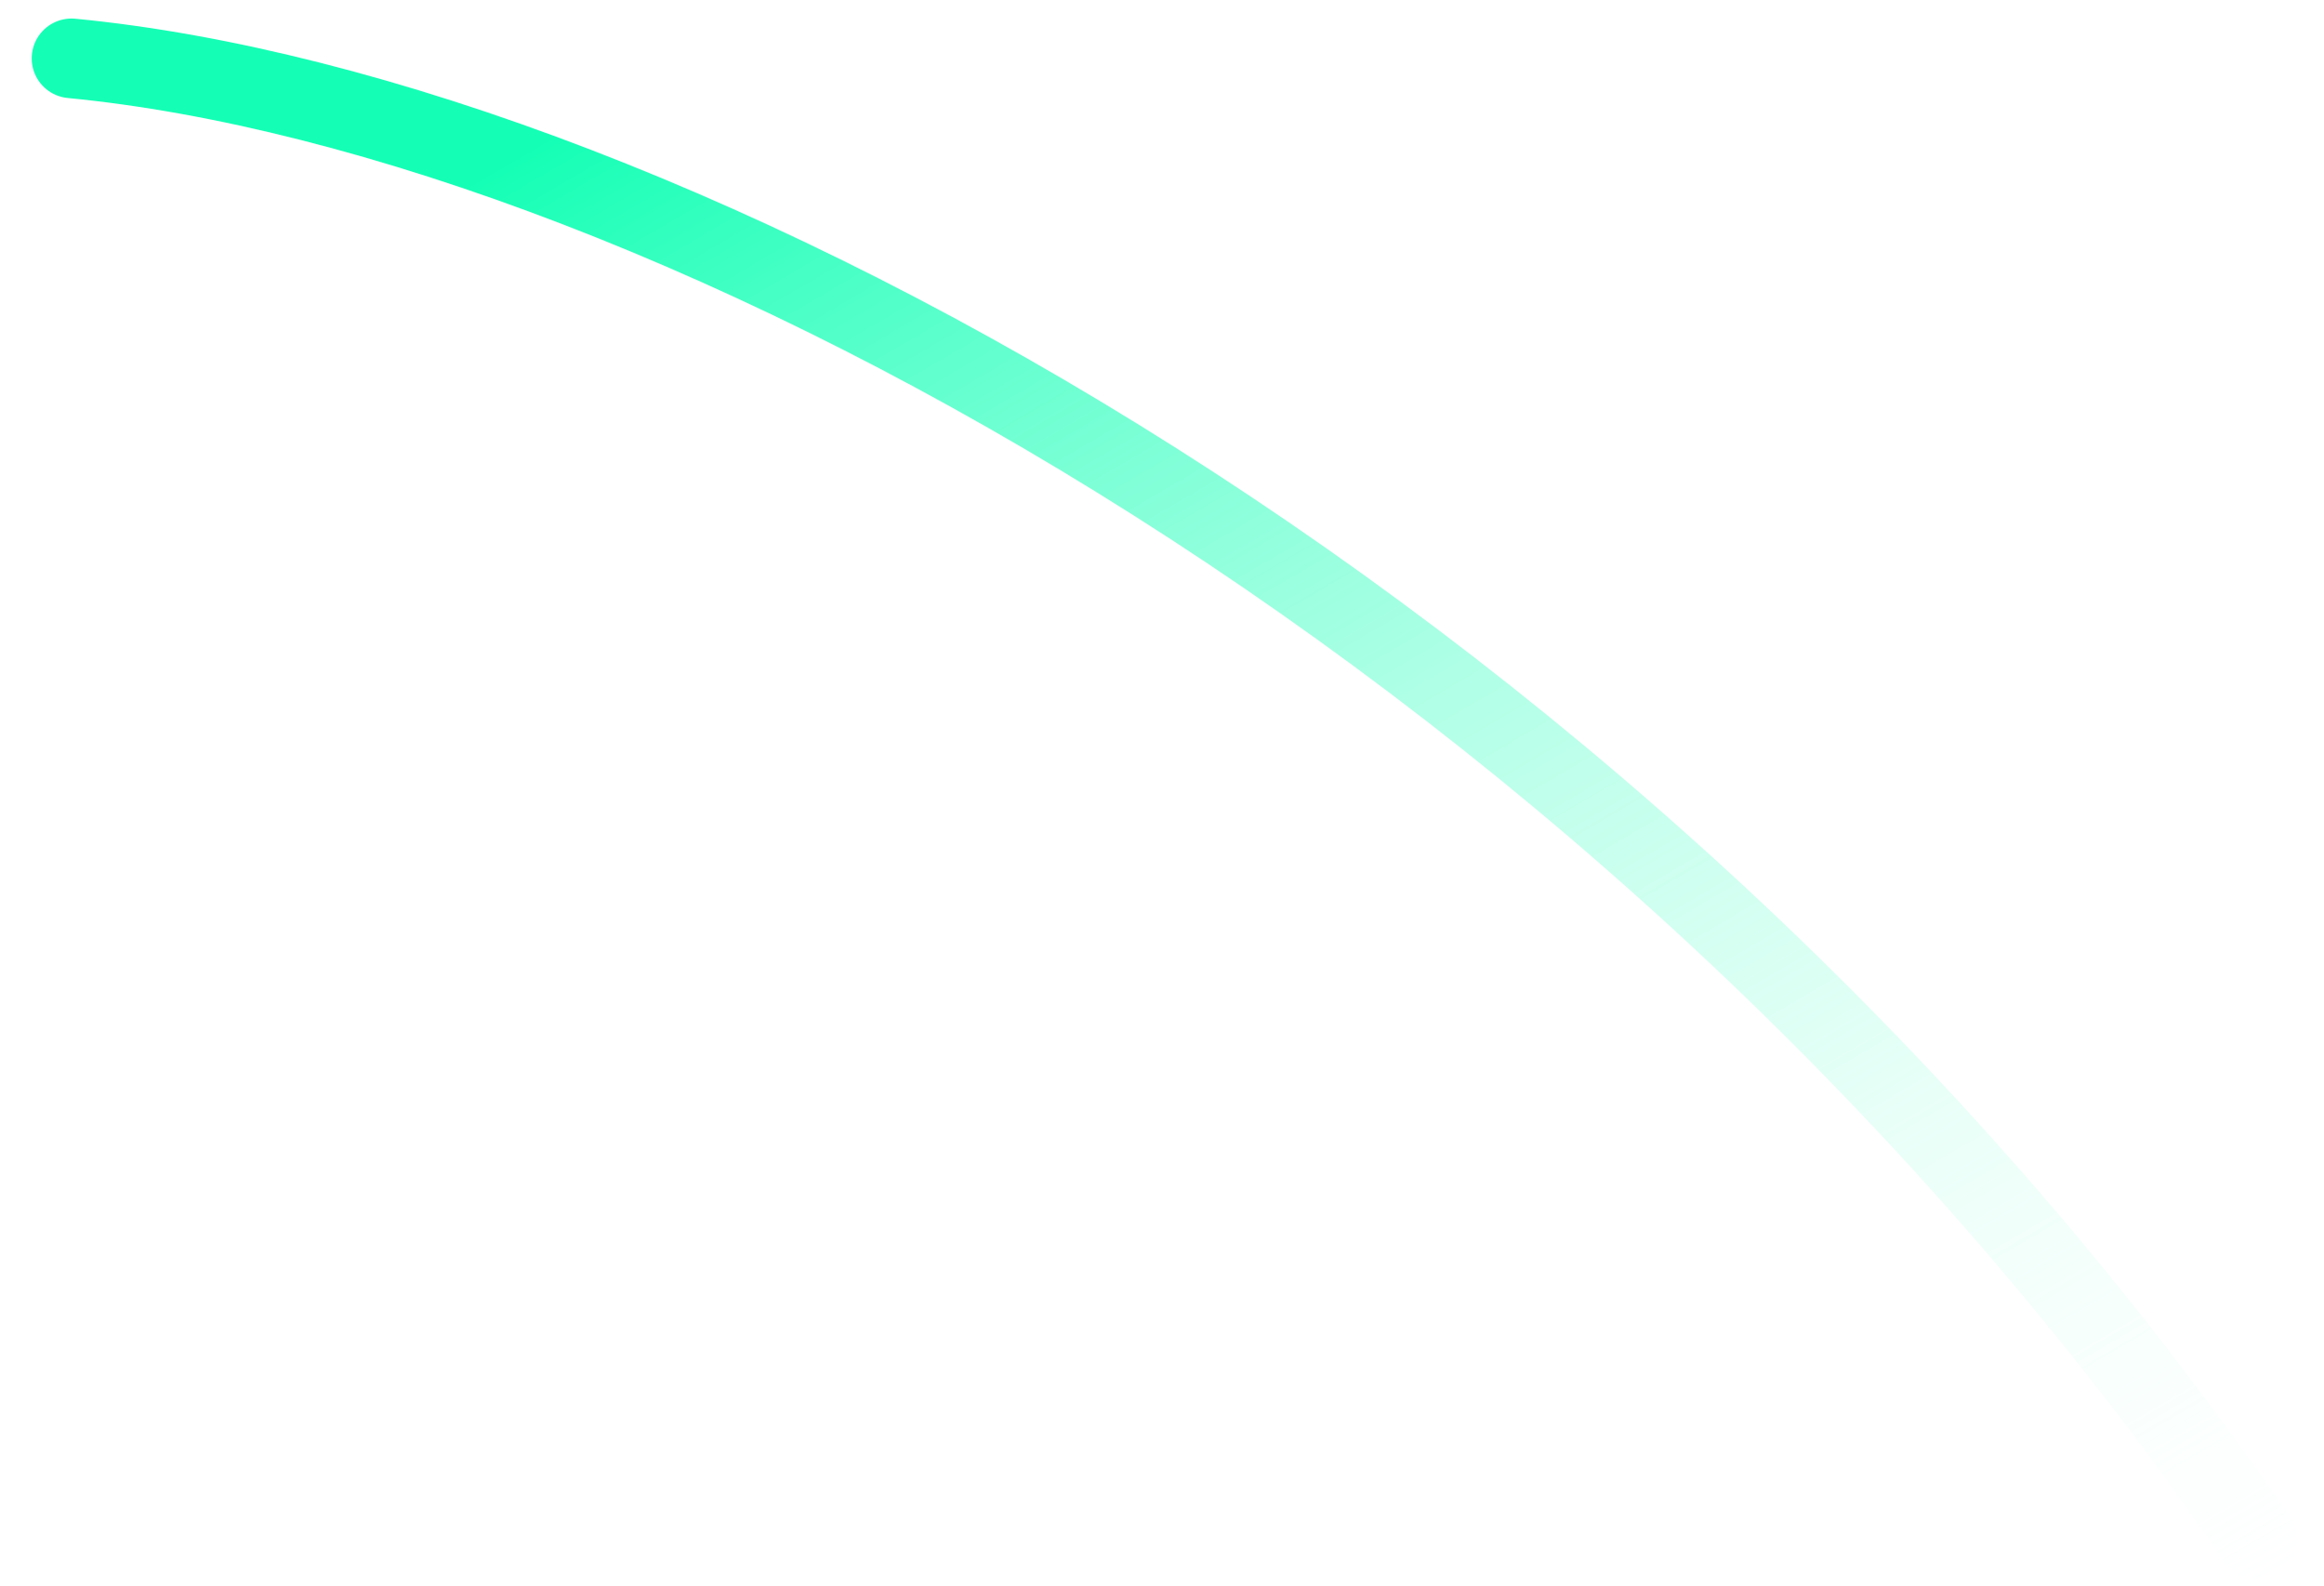 <svg width="63" height="43" viewBox="0 0 63 43" fill="none" xmlns="http://www.w3.org/2000/svg">
<path d="M1.939 1.582C18.05 3.133 44.424 17.272 61.18 41.716" stroke="url(#paint0_linear_562_7856)" stroke-width="2.159" stroke-linecap="round"/>
<defs>
<linearGradient id="paint0_linear_562_7856" x1="73.345" y1="39.469" x2="42.91" y2="-12.676" gradientUnits="userSpaceOnUse">
<stop stop-color="white" stop-opacity="0"/>
<stop offset="1" stop-color="#14FFB5"/>
</linearGradient>
</defs>
</svg>
